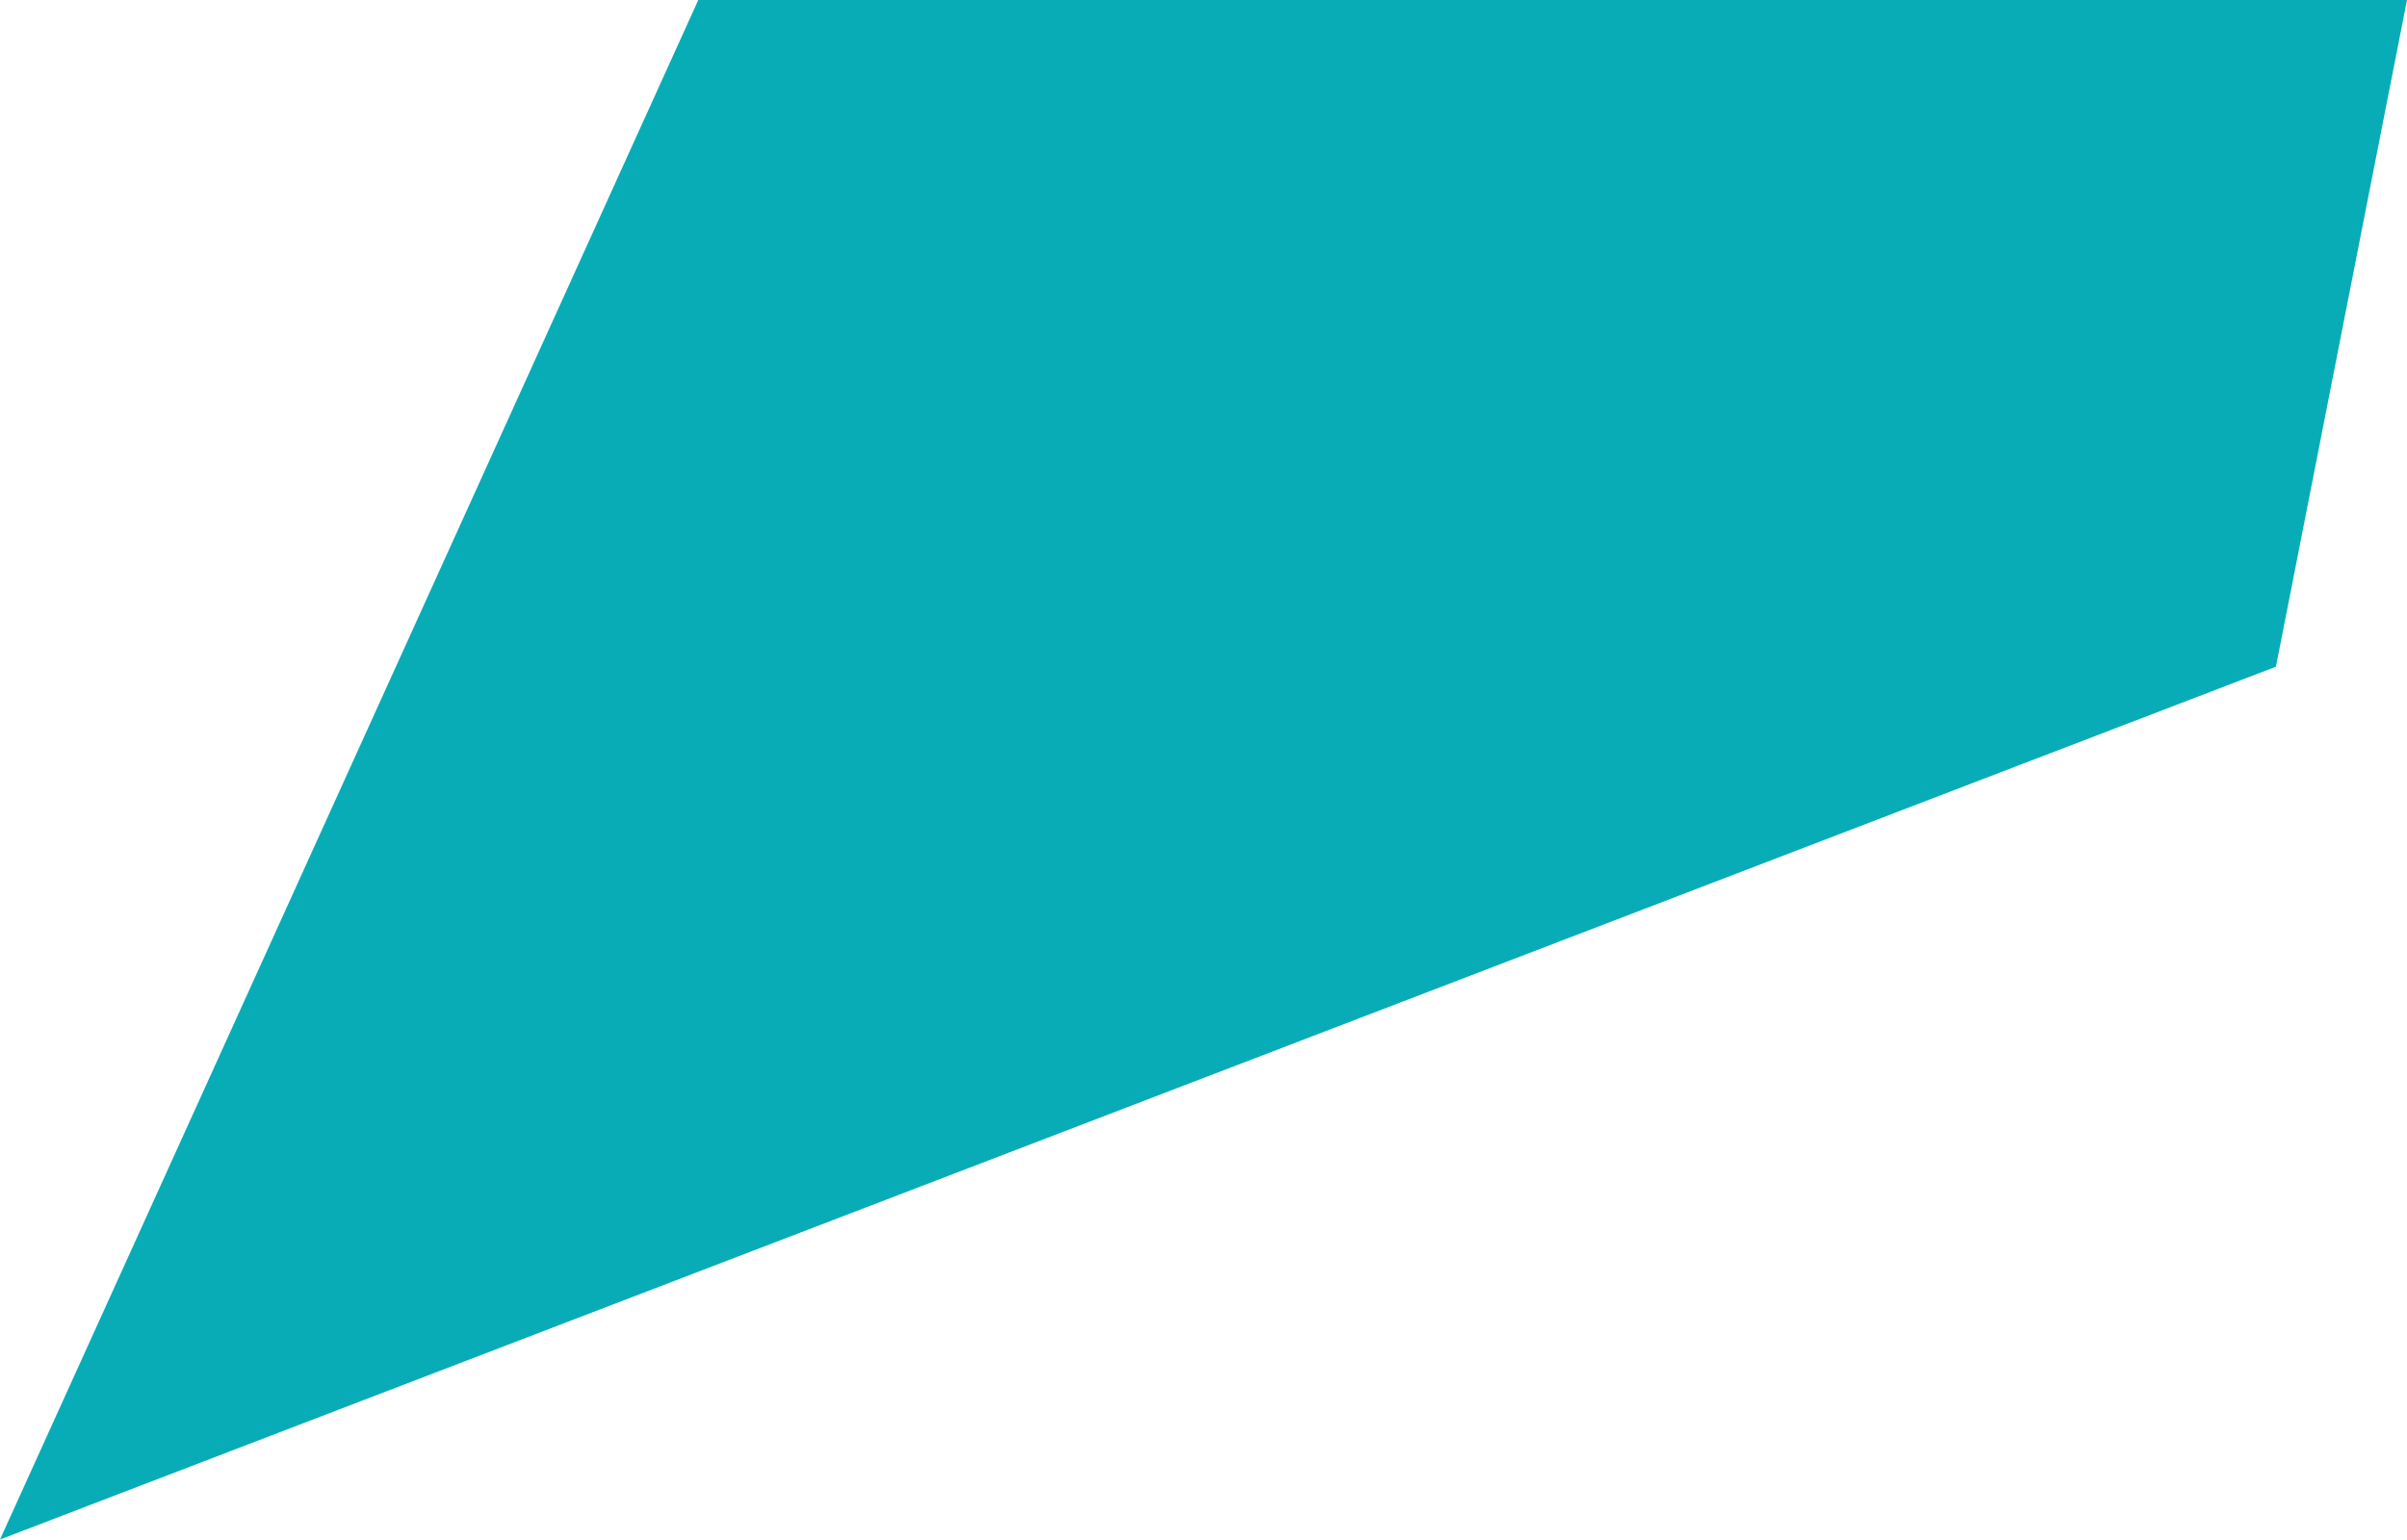 <svg xmlns="http://www.w3.org/2000/svg" width="115.203" height="73.708" viewBox="0 0 115.203 73.708">
  <path id="Path_916" data-name="Path 916" d="M1263.544,31.181l6.273-31.92h-81.781l-33.422,73.708Z" transform="translate(-1154.614 0.738)" fill="#08acb7"/>
</svg>
